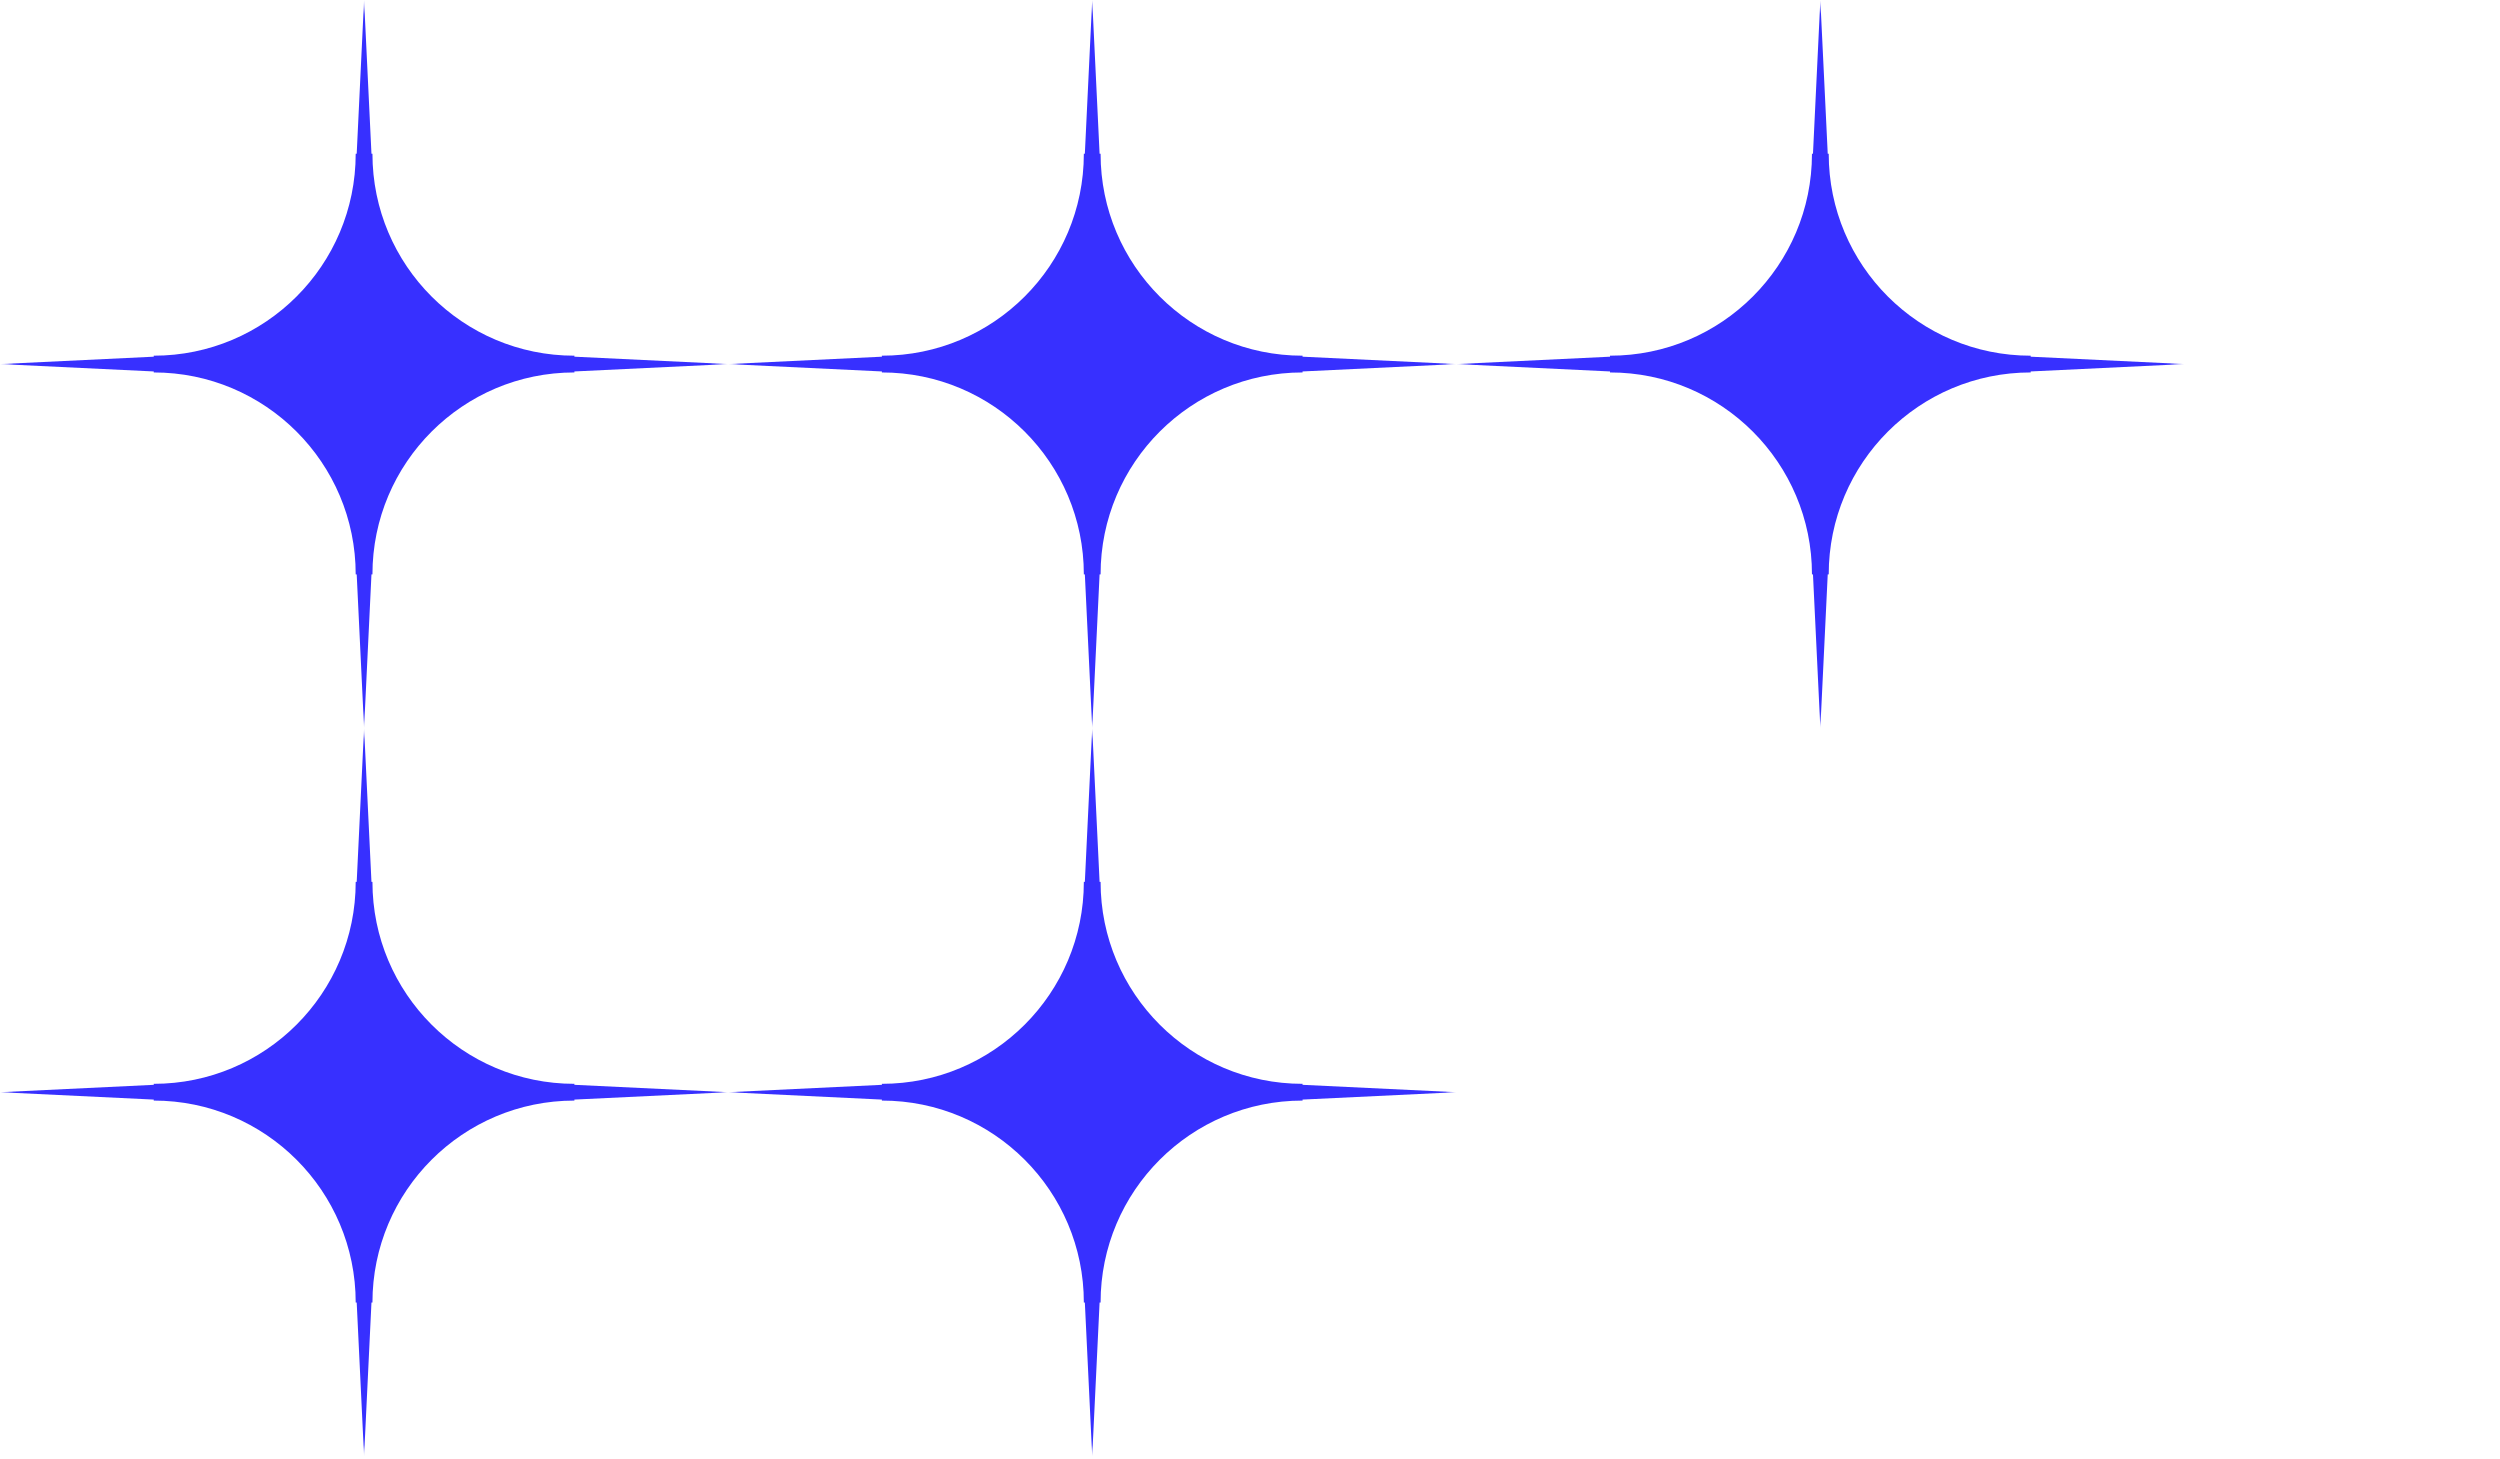 <svg width="269" height="157" viewBox="0 0 269 157" fill="none" xmlns="http://www.w3.org/2000/svg">
<mask id="mask0_651_15074" style="mask-type:luminance" maskUnits="userSpaceOnUse" x="0" y="0" width="79" height="79">
<path d="M39.174 0L0 39.174L39.174 78.347L78.347 39.174L39.174 0Z" fill="white"/>
</mask>
<g mask="url(#mask0_651_15074)">
<path d="M39.174 78.347L38.381 61.805H38.273C38.273 49.805 28.543 40.075 16.543 40.075V39.968L0 39.174L16.543 38.38V38.273C28.543 38.273 38.273 28.543 38.273 16.543H38.381L39.174 0L39.969 16.543H40.075C40.075 28.543 49.805 38.273 61.805 38.273V38.38L78.347 39.174L61.805 39.968V40.075C49.805 40.075 40.075 49.805 40.075 61.805H39.969L39.174 78.347Z" fill="#3730FF"/>
</g>
<mask id="mask1_651_15074" style="mask-type:luminance" maskUnits="userSpaceOnUse" x="78" y="0" width="79" height="79">
<path d="M117.521 0L78.348 39.174L117.521 78.347L156.695 39.174L117.521 0Z" fill="white"/>
</mask>
<g mask="url(#mask1_651_15074)">
<path d="M117.521 78.347L116.729 61.805H116.621C116.621 49.805 106.89 40.075 94.89 40.075V39.968L78.348 39.174L94.89 38.38V38.273C106.89 38.273 116.621 28.543 116.621 16.543H116.729L117.521 0L118.316 16.543H118.423C118.423 28.543 128.153 38.273 140.153 38.273V38.38L156.695 39.174L140.153 39.968V40.075C128.153 40.075 118.423 49.805 118.423 61.805H118.316L117.521 78.347Z" fill="#3730FF"/>
</g>
<mask id="mask2_651_15074" style="mask-type:luminance" maskUnits="userSpaceOnUse" x="156" y="0" width="80" height="79">
<path d="M195.869 0L156.695 39.174L195.869 78.347L235.043 39.174L195.869 0Z" fill="white"/>
</mask>
<g mask="url(#mask2_651_15074)">
<path d="M195.869 78.347L195.076 61.805H194.968C194.968 49.805 185.238 40.075 173.238 40.075V39.968L156.695 39.174L173.238 38.38V38.273C185.238 38.273 194.968 28.543 194.968 16.543H195.076L195.869 0L196.664 16.543H196.77C196.77 28.543 206.5 38.273 218.501 38.273V38.38L235.043 39.174L218.501 39.968V40.075C206.5 40.075 196.77 49.805 196.77 61.805H196.664L195.869 78.347Z" fill="#3730FF"/>
</g>
<mask id="mask3_651_15074" style="mask-type:luminance" maskUnits="userSpaceOnUse" x="0" y="78" width="79" height="79">
<path d="M39.174 78.347L0 117.521L39.174 156.695L78.347 117.521L39.174 78.347Z" fill="white"/>
</mask>
<g mask="url(#mask3_651_15074)">
<path d="M39.174 156.695L38.381 140.152H38.273C38.273 128.152 28.543 118.422 16.543 118.422V118.315L0 117.521L16.543 116.727V116.62C28.543 116.62 38.273 106.89 38.273 94.89H38.381L39.174 78.347L39.969 94.89H40.075C40.075 106.89 49.805 116.62 61.805 116.62V116.727L78.347 117.521L61.805 118.315V118.422C49.805 118.422 40.075 128.152 40.075 140.152H39.969L39.174 156.695Z" fill="#3730FF"/>
</g>
<mask id="mask4_651_15074" style="mask-type:luminance" maskUnits="userSpaceOnUse" x="78" y="78" width="79" height="79">
<path d="M117.521 78.347L78.348 117.521L117.521 156.695L156.695 117.521L117.521 78.347Z" fill="white"/>
</mask>
<g mask="url(#mask4_651_15074)">
<path d="M117.521 156.695L116.729 140.152H116.621C116.621 128.152 106.89 118.422 94.89 118.422V118.315L78.348 117.521L94.89 116.727V116.62C106.89 116.62 116.621 106.89 116.621 94.89H116.729L117.521 78.347L118.316 94.89H118.423C118.423 106.89 128.153 116.62 140.153 116.62V116.727L156.695 117.521L140.153 118.315V118.422C128.153 118.422 118.423 128.152 118.423 140.152H118.316L117.521 156.695Z" fill="#3730FF"/>
</g>
</svg>
